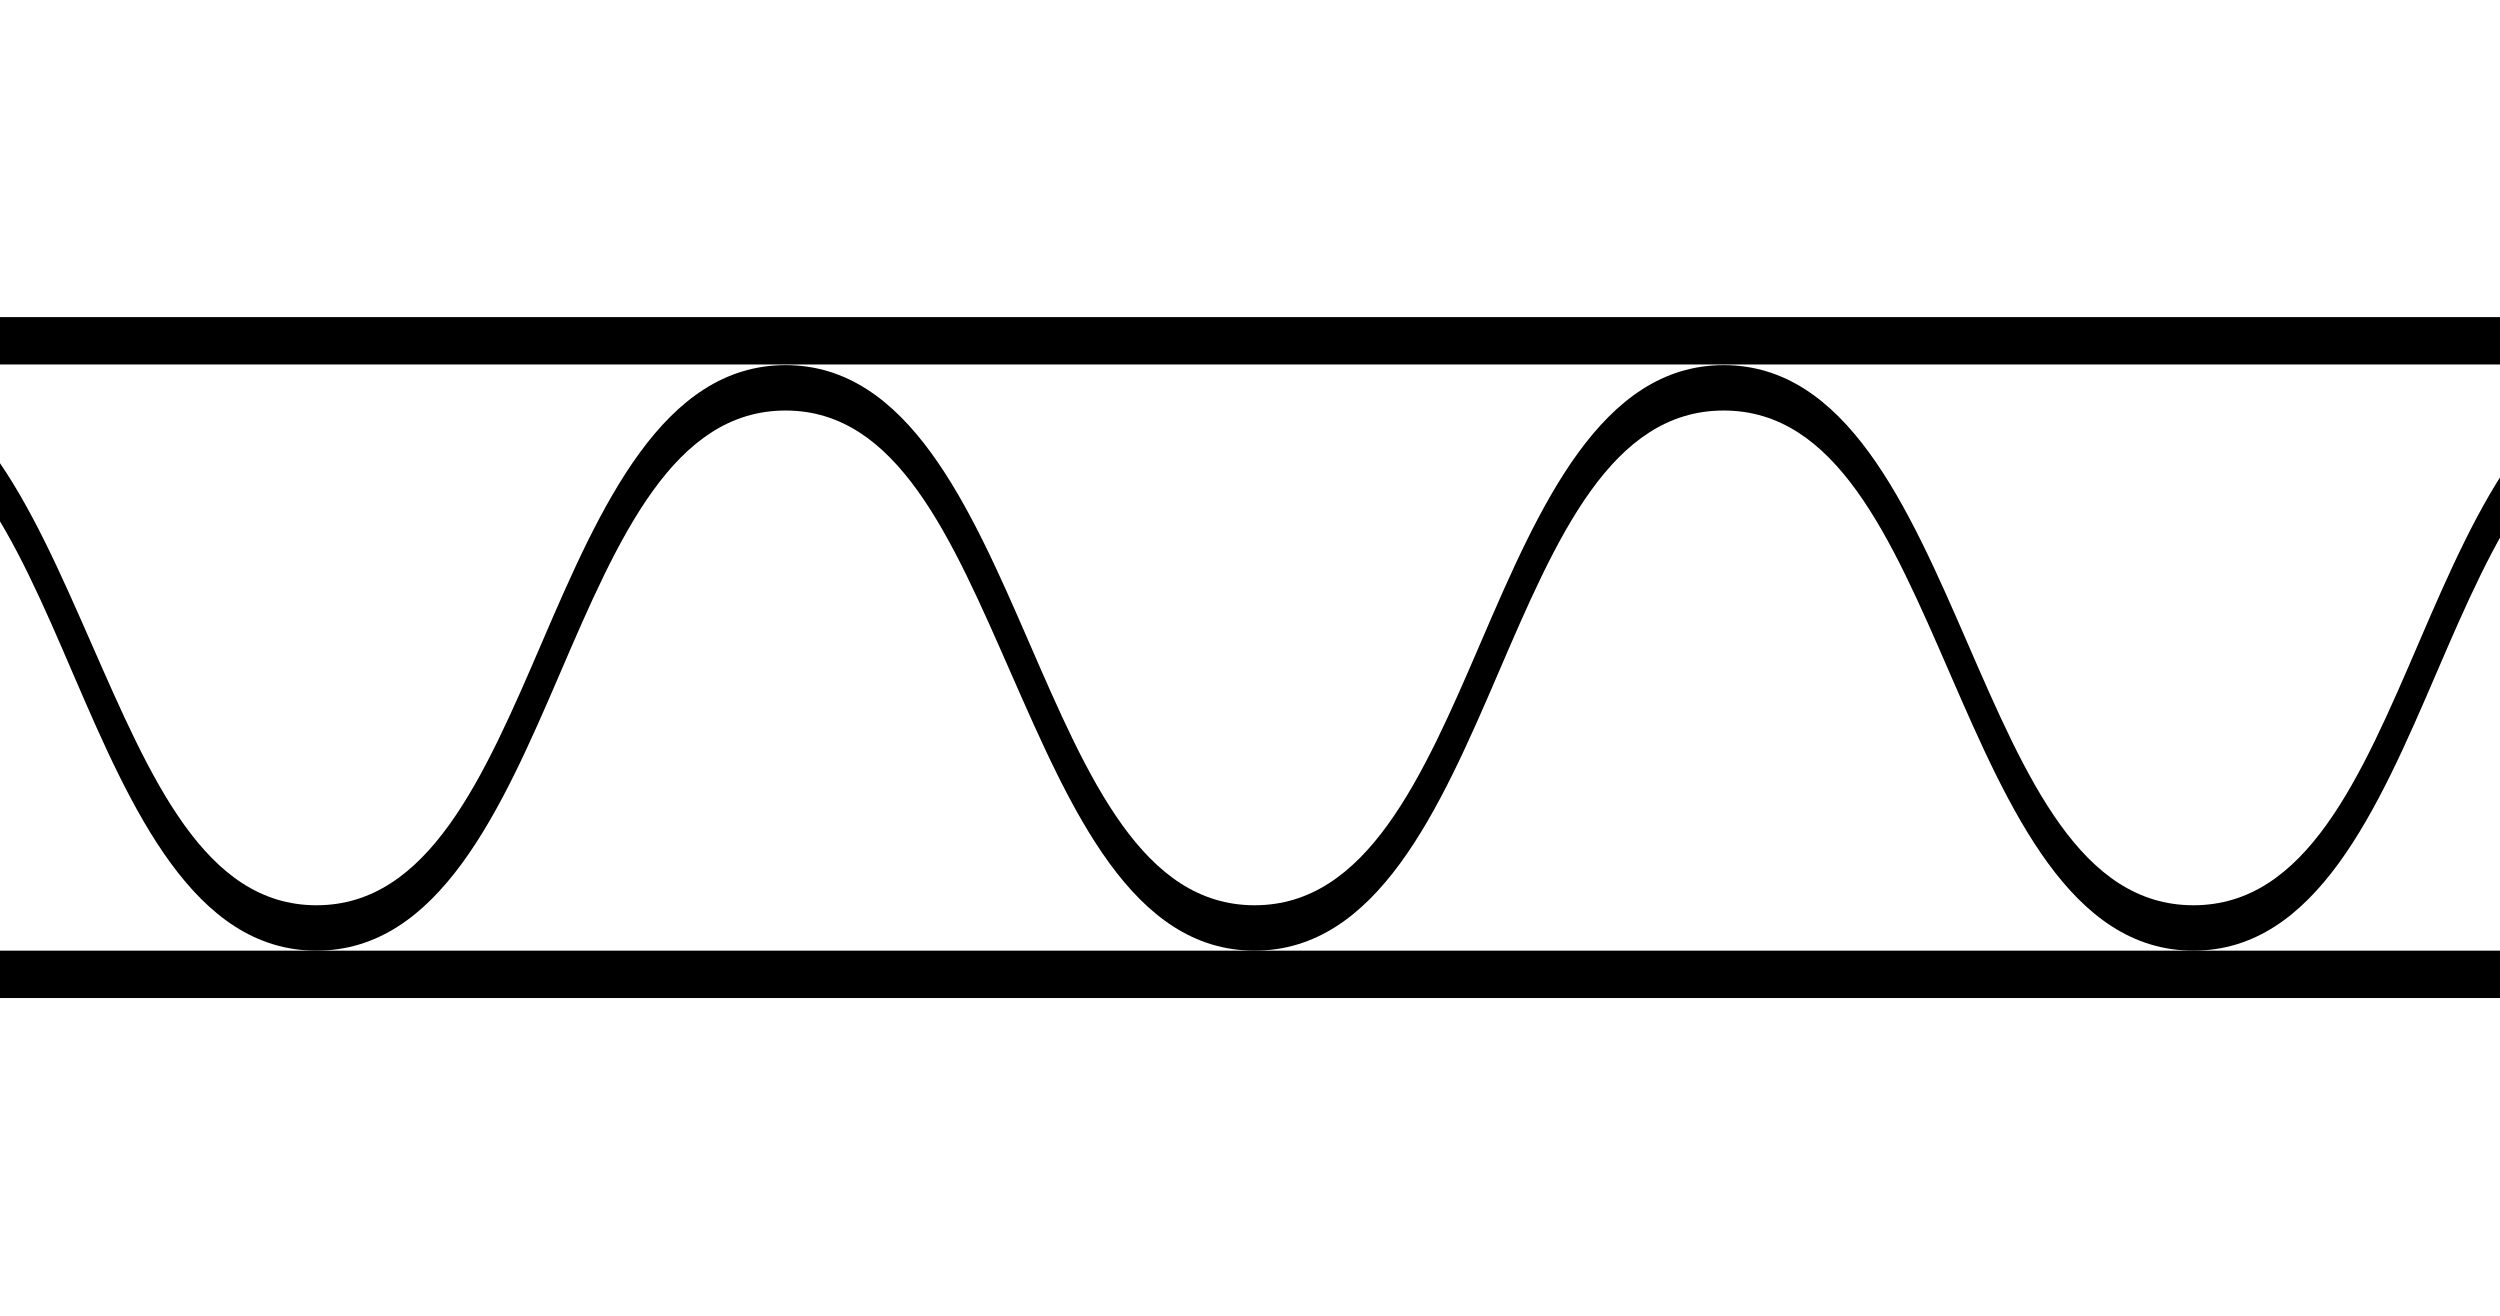<svg id="Laag_1" data-name="Laag 1" xmlns="http://www.w3.org/2000/svg" viewBox="0 0 38 20"><rect x="-30.84" y="4.82" width="99.84" height="0.72"/><rect x="-31" y="14.45" width="99.84" height="0.72"/><path d="M61.87,14.45c-1.87,0-2.8-2.14-3.7-4.21s-1.73-4-3.44-4-2.54,1.93-3.43,4-1.84,4.21-3.7,4.21-2.79-2.14-3.7-4.21-1.73-4-3.43-4-2.55,1.93-3.44,4-1.83,4.21-3.69,4.21-2.8-2.14-3.7-4.21-1.73-4-3.44-4-2.54,1.93-3.43,4-1.84,4.21-3.7,4.21-2.79-2.14-3.7-4.21-1.73-4-3.43-4-2.54,1.93-3.43,4-1.84,4.21-3.7,4.21S2,12.31,1.11,10.24s-1.73-4-3.43-4-2.55,1.93-3.44,4-1.83,4.21-3.69,4.21-2.8-2.14-3.7-4.21-1.73-4-3.43-4-2.55,1.93-3.44,4-1.83,4.21-3.69,4.21-2.8-2.14-3.7-4.21-1.73-4-3.43-4V5.55c1.86,0,2.79,2.14,3.69,4.21s1.73,4,3.44,4,2.54-1.93,3.43-4,1.84-4.21,3.7-4.21,2.79,2.14,3.69,4.21,1.73,4,3.44,4,2.54-1.93,3.43-4,1.84-4.21,3.7-4.21S.47,7.69,1.38,9.76s1.73,4,3.43,4,2.54-1.93,3.43-4,1.84-4.21,3.7-4.21,2.8,2.14,3.7,4.21,1.73,4,3.43,4,2.55-1.93,3.44-4,1.83-4.21,3.69-4.21S29,7.69,29.9,9.76s1.73,4,3.44,4,2.54-1.93,3.43-4,1.84-4.21,3.7-4.21,2.79,2.14,3.7,4.21,1.73,4,3.43,4,2.55-1.93,3.43-4,1.84-4.21,3.7-4.21,2.8,2.14,3.7,4.21,1.73,4,3.44,4,2.54-1.93,3.43-4S67.14,5.55,69,5.55v.72c-1.7,0-2.55,1.93-3.44,4S63.73,14.45,61.87,14.45Z"/></svg>